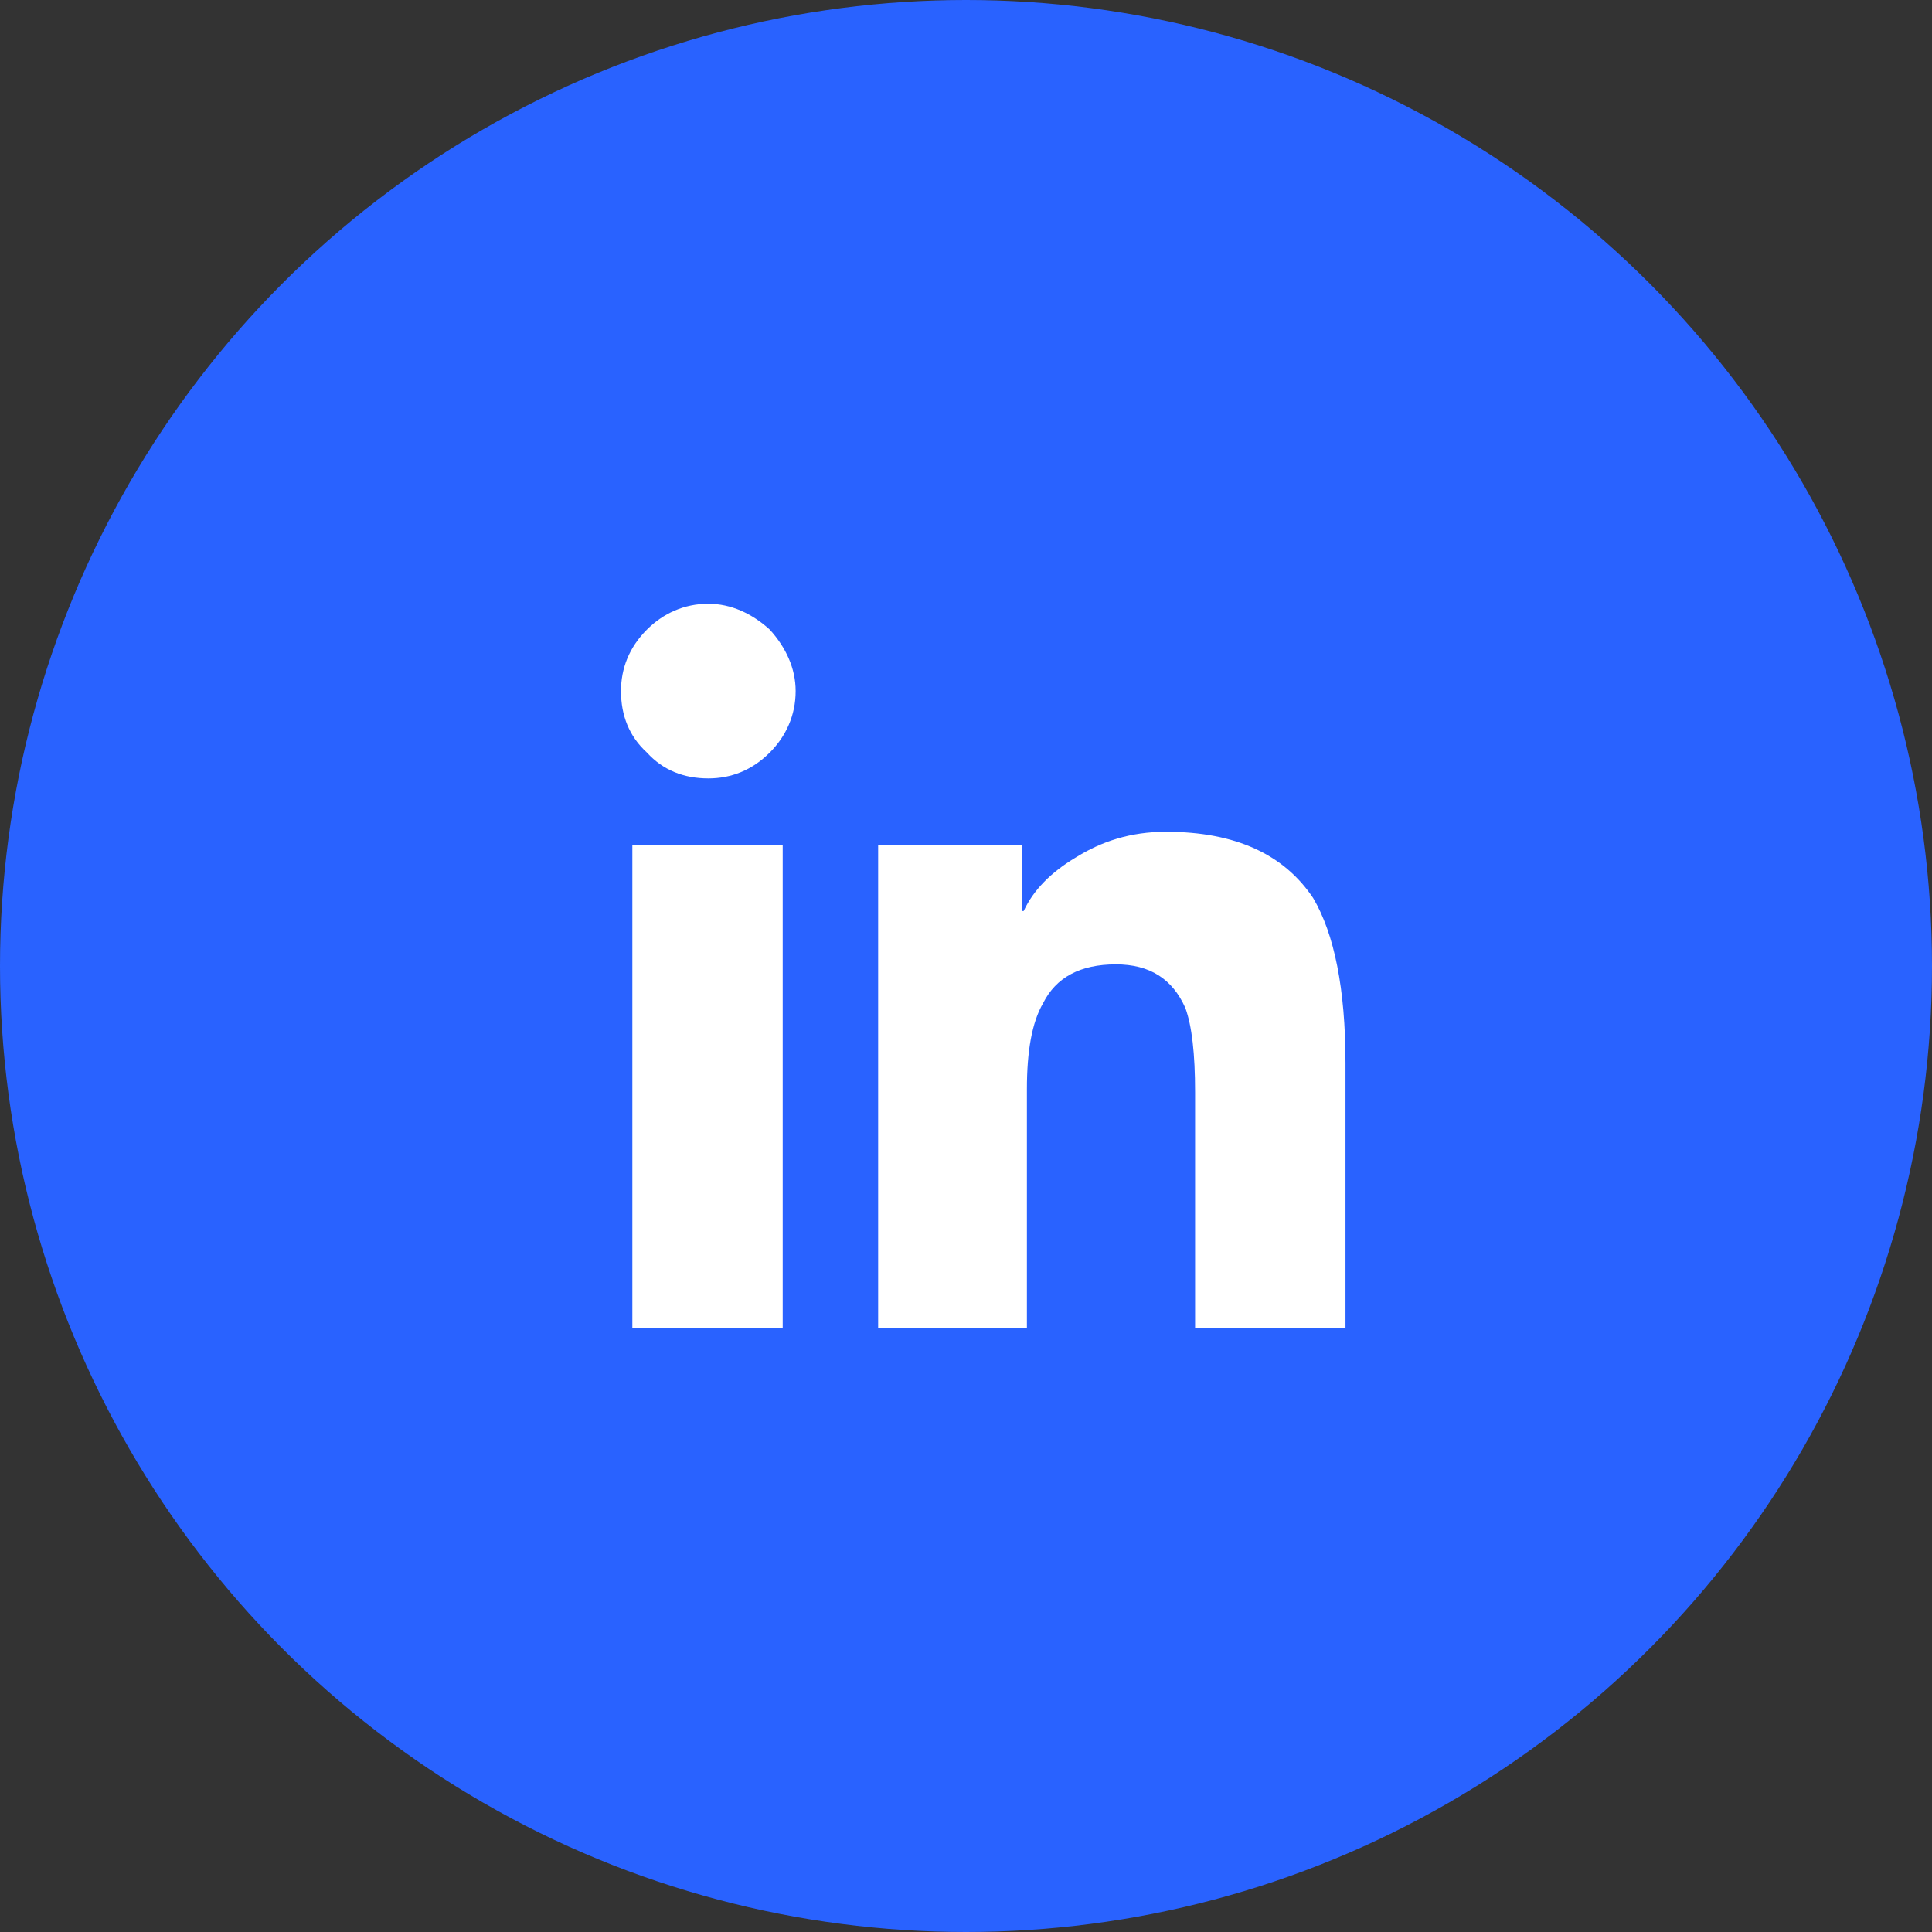 <?xml version="1.0" encoding="UTF-8"?> <svg xmlns="http://www.w3.org/2000/svg" width="40" height="40" viewBox="0 0 40 40" fill="none"><rect x="0" y="0" width="40" height="40" fill="#333333" stroke="none"/><circle cx="20" cy="20" r="20" fill="#2962FF"></circle><path d="M16.205 27.5V17.489H13.092V27.5H16.205ZM14.665 16.116C15.134 16.116 15.569 15.949 15.938 15.58C16.272 15.245 16.473 14.81 16.473 14.308C16.473 13.839 16.272 13.404 15.938 13.036C15.569 12.701 15.134 12.5 14.665 12.5C14.163 12.5 13.728 12.701 13.393 13.036C13.025 13.404 12.857 13.839 12.857 14.308C12.857 14.81 13.025 15.245 13.393 15.58C13.728 15.949 14.163 16.116 14.665 16.116ZM27.857 27.5V22.009C27.857 20.469 27.623 19.33 27.188 18.594C26.585 17.69 25.58 17.221 24.141 17.221C23.404 17.221 22.801 17.422 22.266 17.757C21.763 18.058 21.395 18.426 21.194 18.862H21.161V17.489H18.181V27.5H21.261V22.545C21.261 21.775 21.362 21.172 21.596 20.77C21.864 20.234 22.366 19.966 23.103 19.966C23.806 19.966 24.275 20.268 24.542 20.87C24.676 21.239 24.743 21.808 24.743 22.612V27.5H27.857Z" fill="white"></path></svg> 